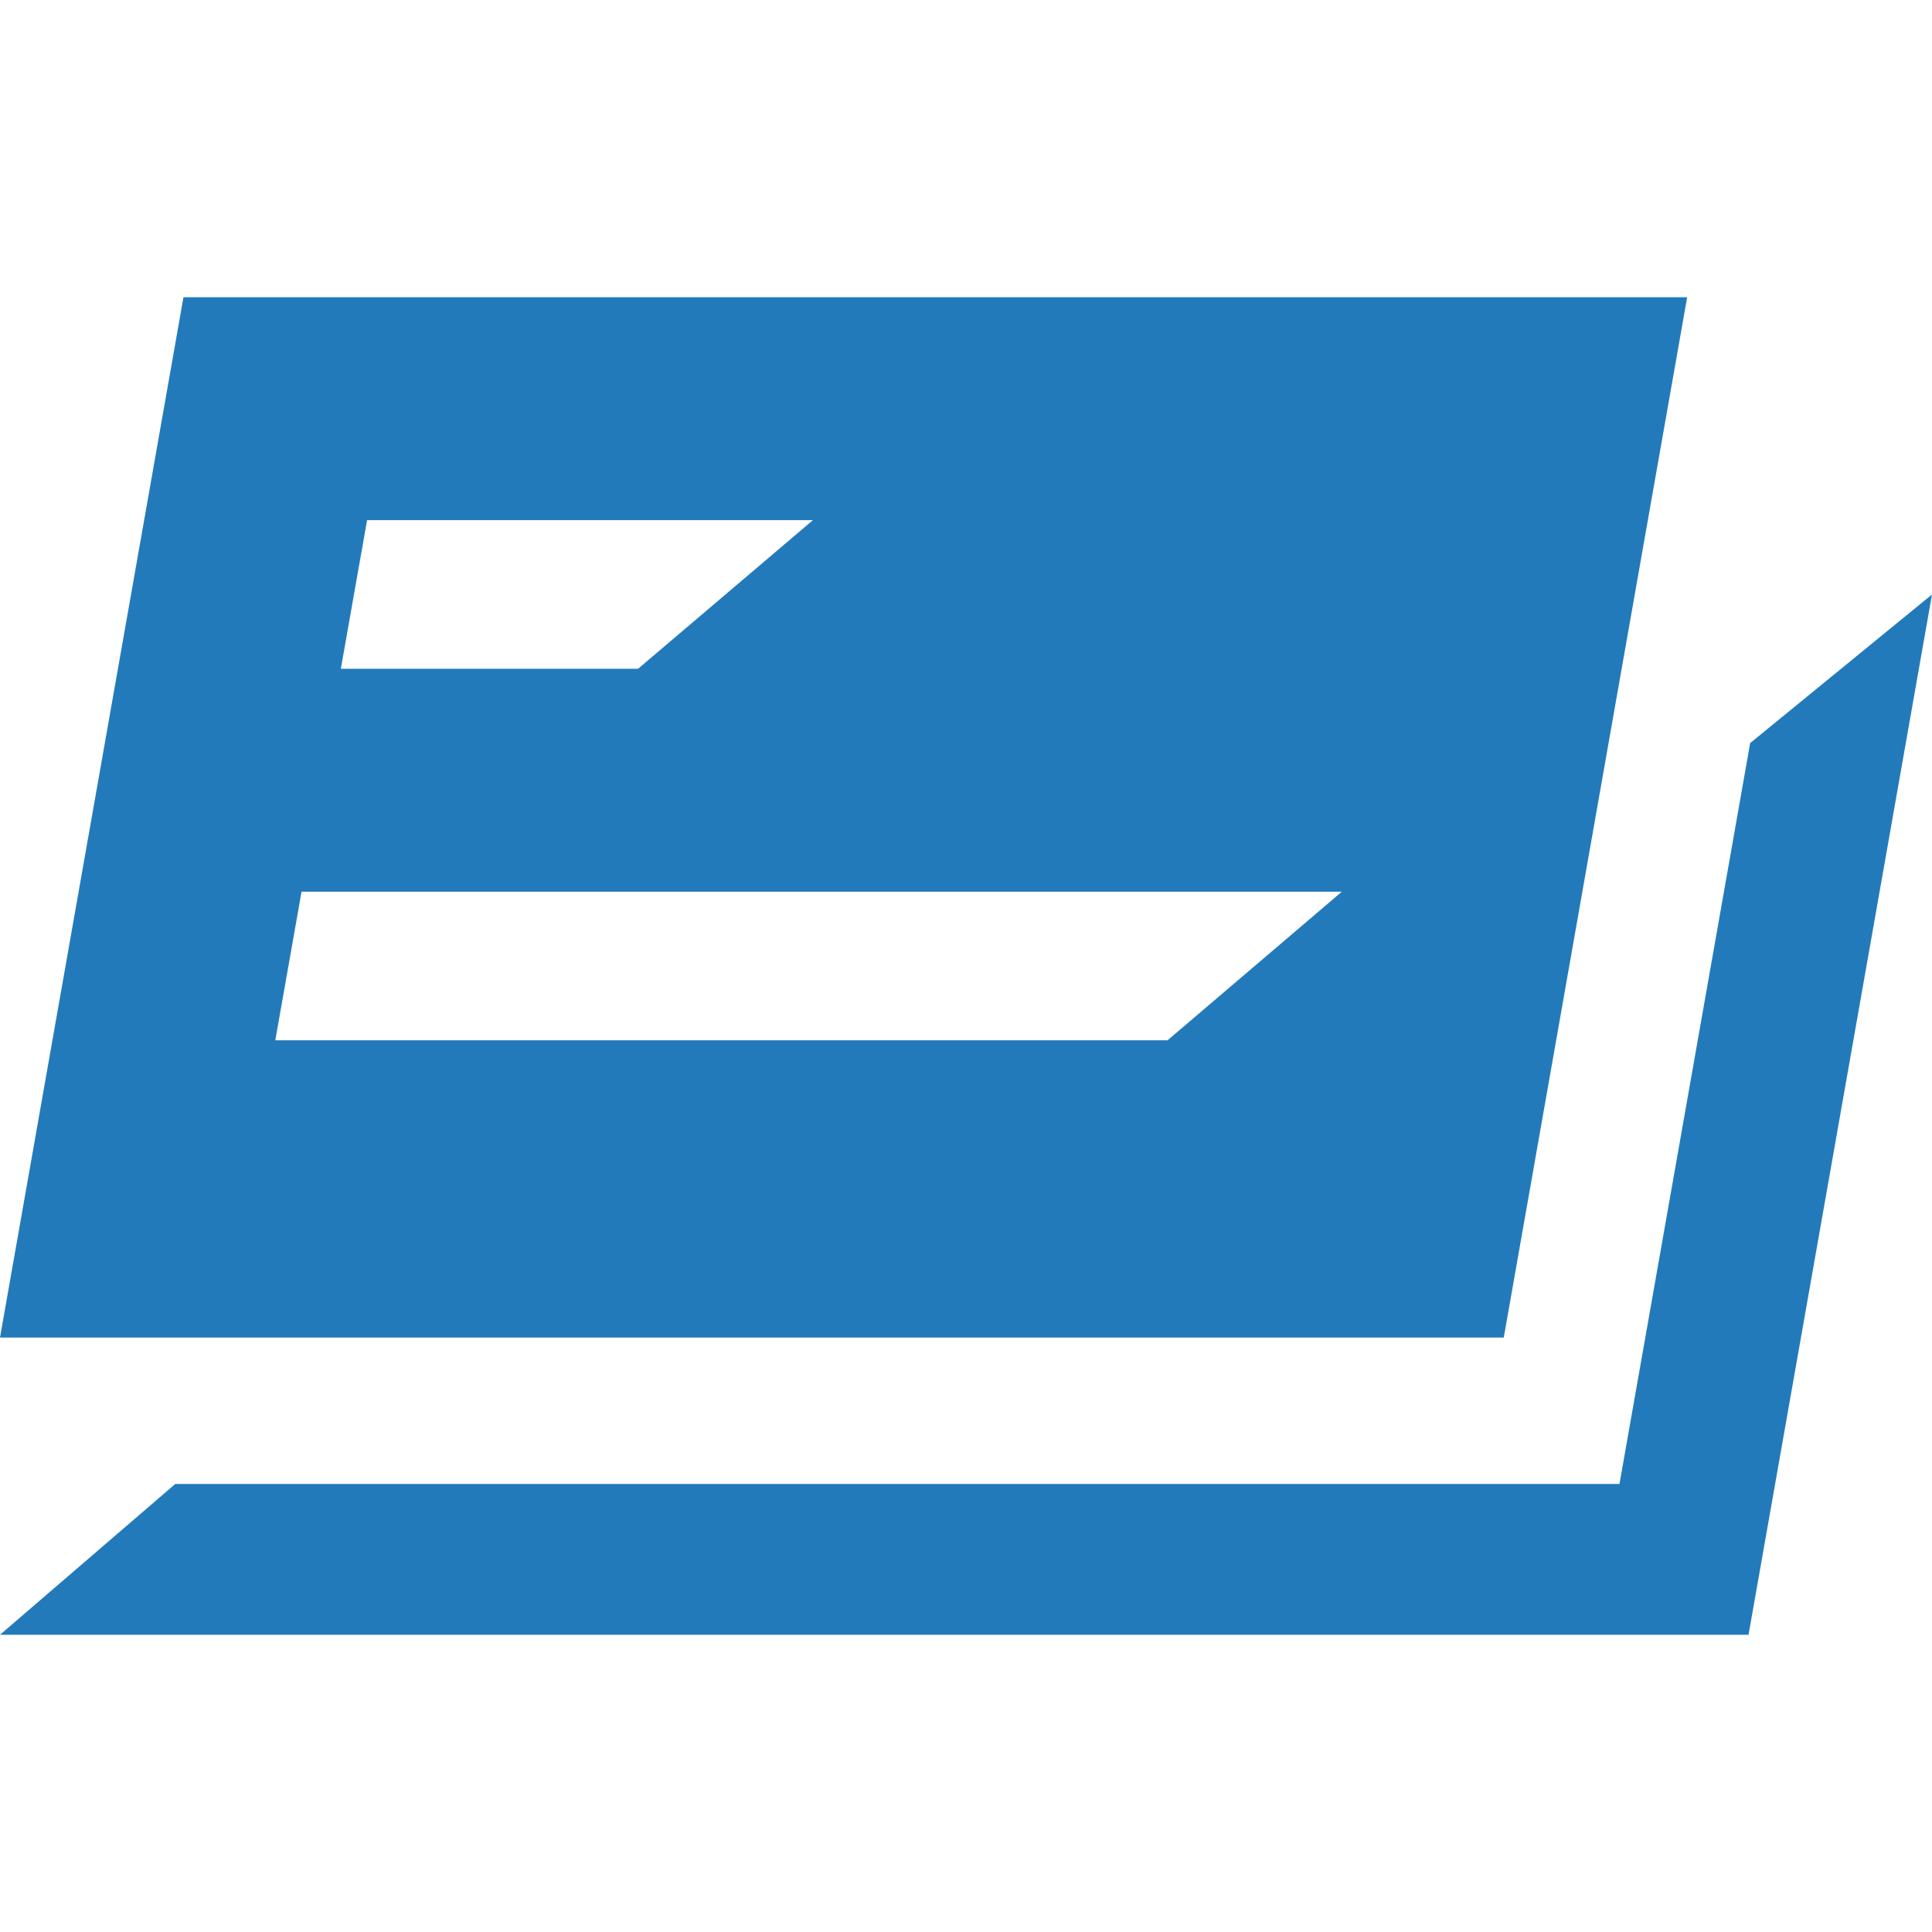 <svg id="icons" xmlns="http://www.w3.org/2000/svg" viewBox="0 0 260 260"><defs><style>.cls-1{fill:#237aba;fill-rule:evenodd}</style></defs><title>1</title><path class="cls-1" d="M235.53 100l-17.59 99.71H23.58L0 220h235.31L260 80l-24.47 20z"/><path class="cls-1" d="M24.69 40L0 180h202.37l24.68-140zM49.4 70h60L85.87 90h-40zm107.72 70H37.05l3.53-20h140z"/></svg>
